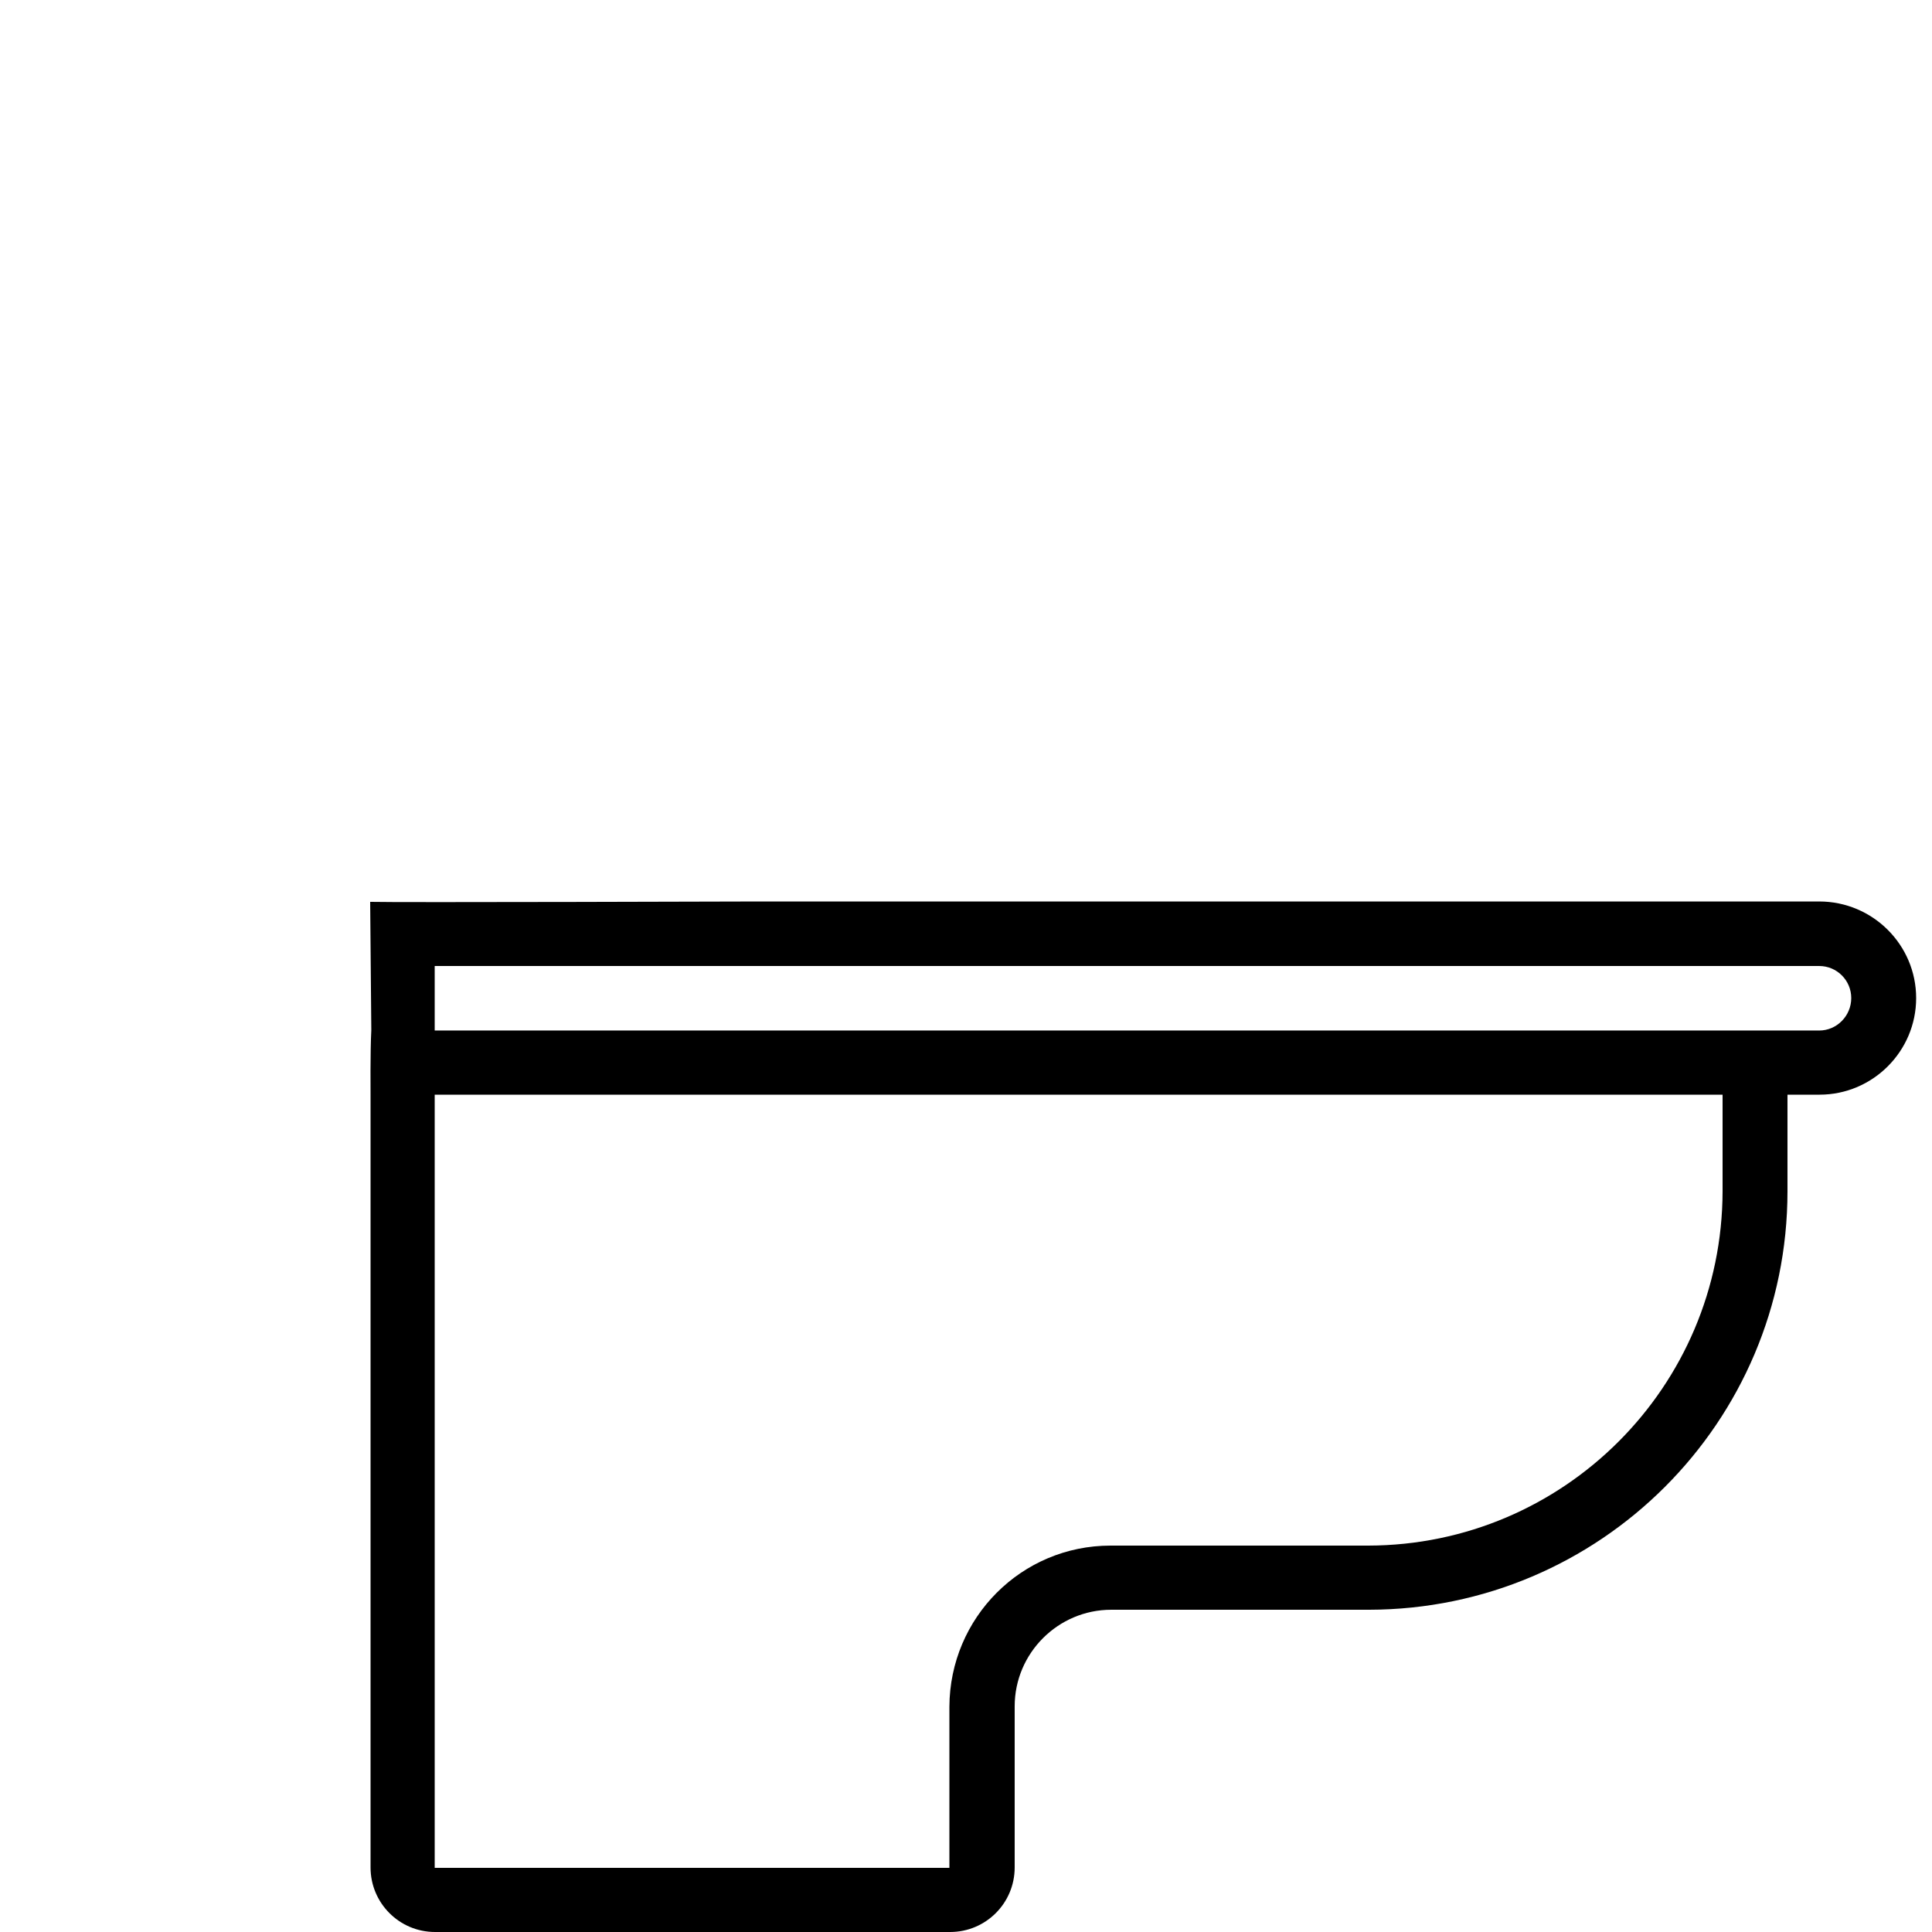 <?xml version="1.0" encoding="utf-8"?>
<!-- Generator: Adobe Illustrator 22.0.0, SVG Export Plug-In . SVG Version: 6.00 Build 0)  -->
<svg version="1.1" id="Слой_1" xmlns="http://www.w3.org/2000/svg" xmlns:xlink="http://www.w3.org/1999/xlink" x="0px" y="0px"
	 viewBox="0 0 512 512" style="enable-background:new 0 0 512 512;" xml:space="preserve">
<g id="Page-1">
	<g id="_x30_15---Toilet">
		<path d="M482.1,238.9H201.3c0,0-97.2,0.3-103.2,0.1l0.3,34c-0.3,5.7-0.2,17.1-0.2,17.1v204.8c0,9.4,7.6,17.1,17.1,17.1h136.5
			c9.4,0,17.1-7.6,17.1-17.1v-42.7c0-14.1,11.5-25.6,25.6-25.6h68.3c61.2-0.1,110.9-49.7,110.9-110.9v-25.6h8.5
			c14.1,0,25.6-11.5,25.6-25.6C507.8,250.4,496.3,238.9,482.1,238.9z M456.5,315.7c-0.1,51.8-42.1,93.8-93.9,93.9h-68.3
			c-23.6,0-42.6,19.1-42.7,42.7V495H115.2V290.1h341.3V315.7z M482.1,273.1H115.2V256h366.9c4.7,0,8.5,3.8,8.5,8.5
			S486.8,273.1,482.1,273.1z"/>
	</g>
</g>
</svg>
